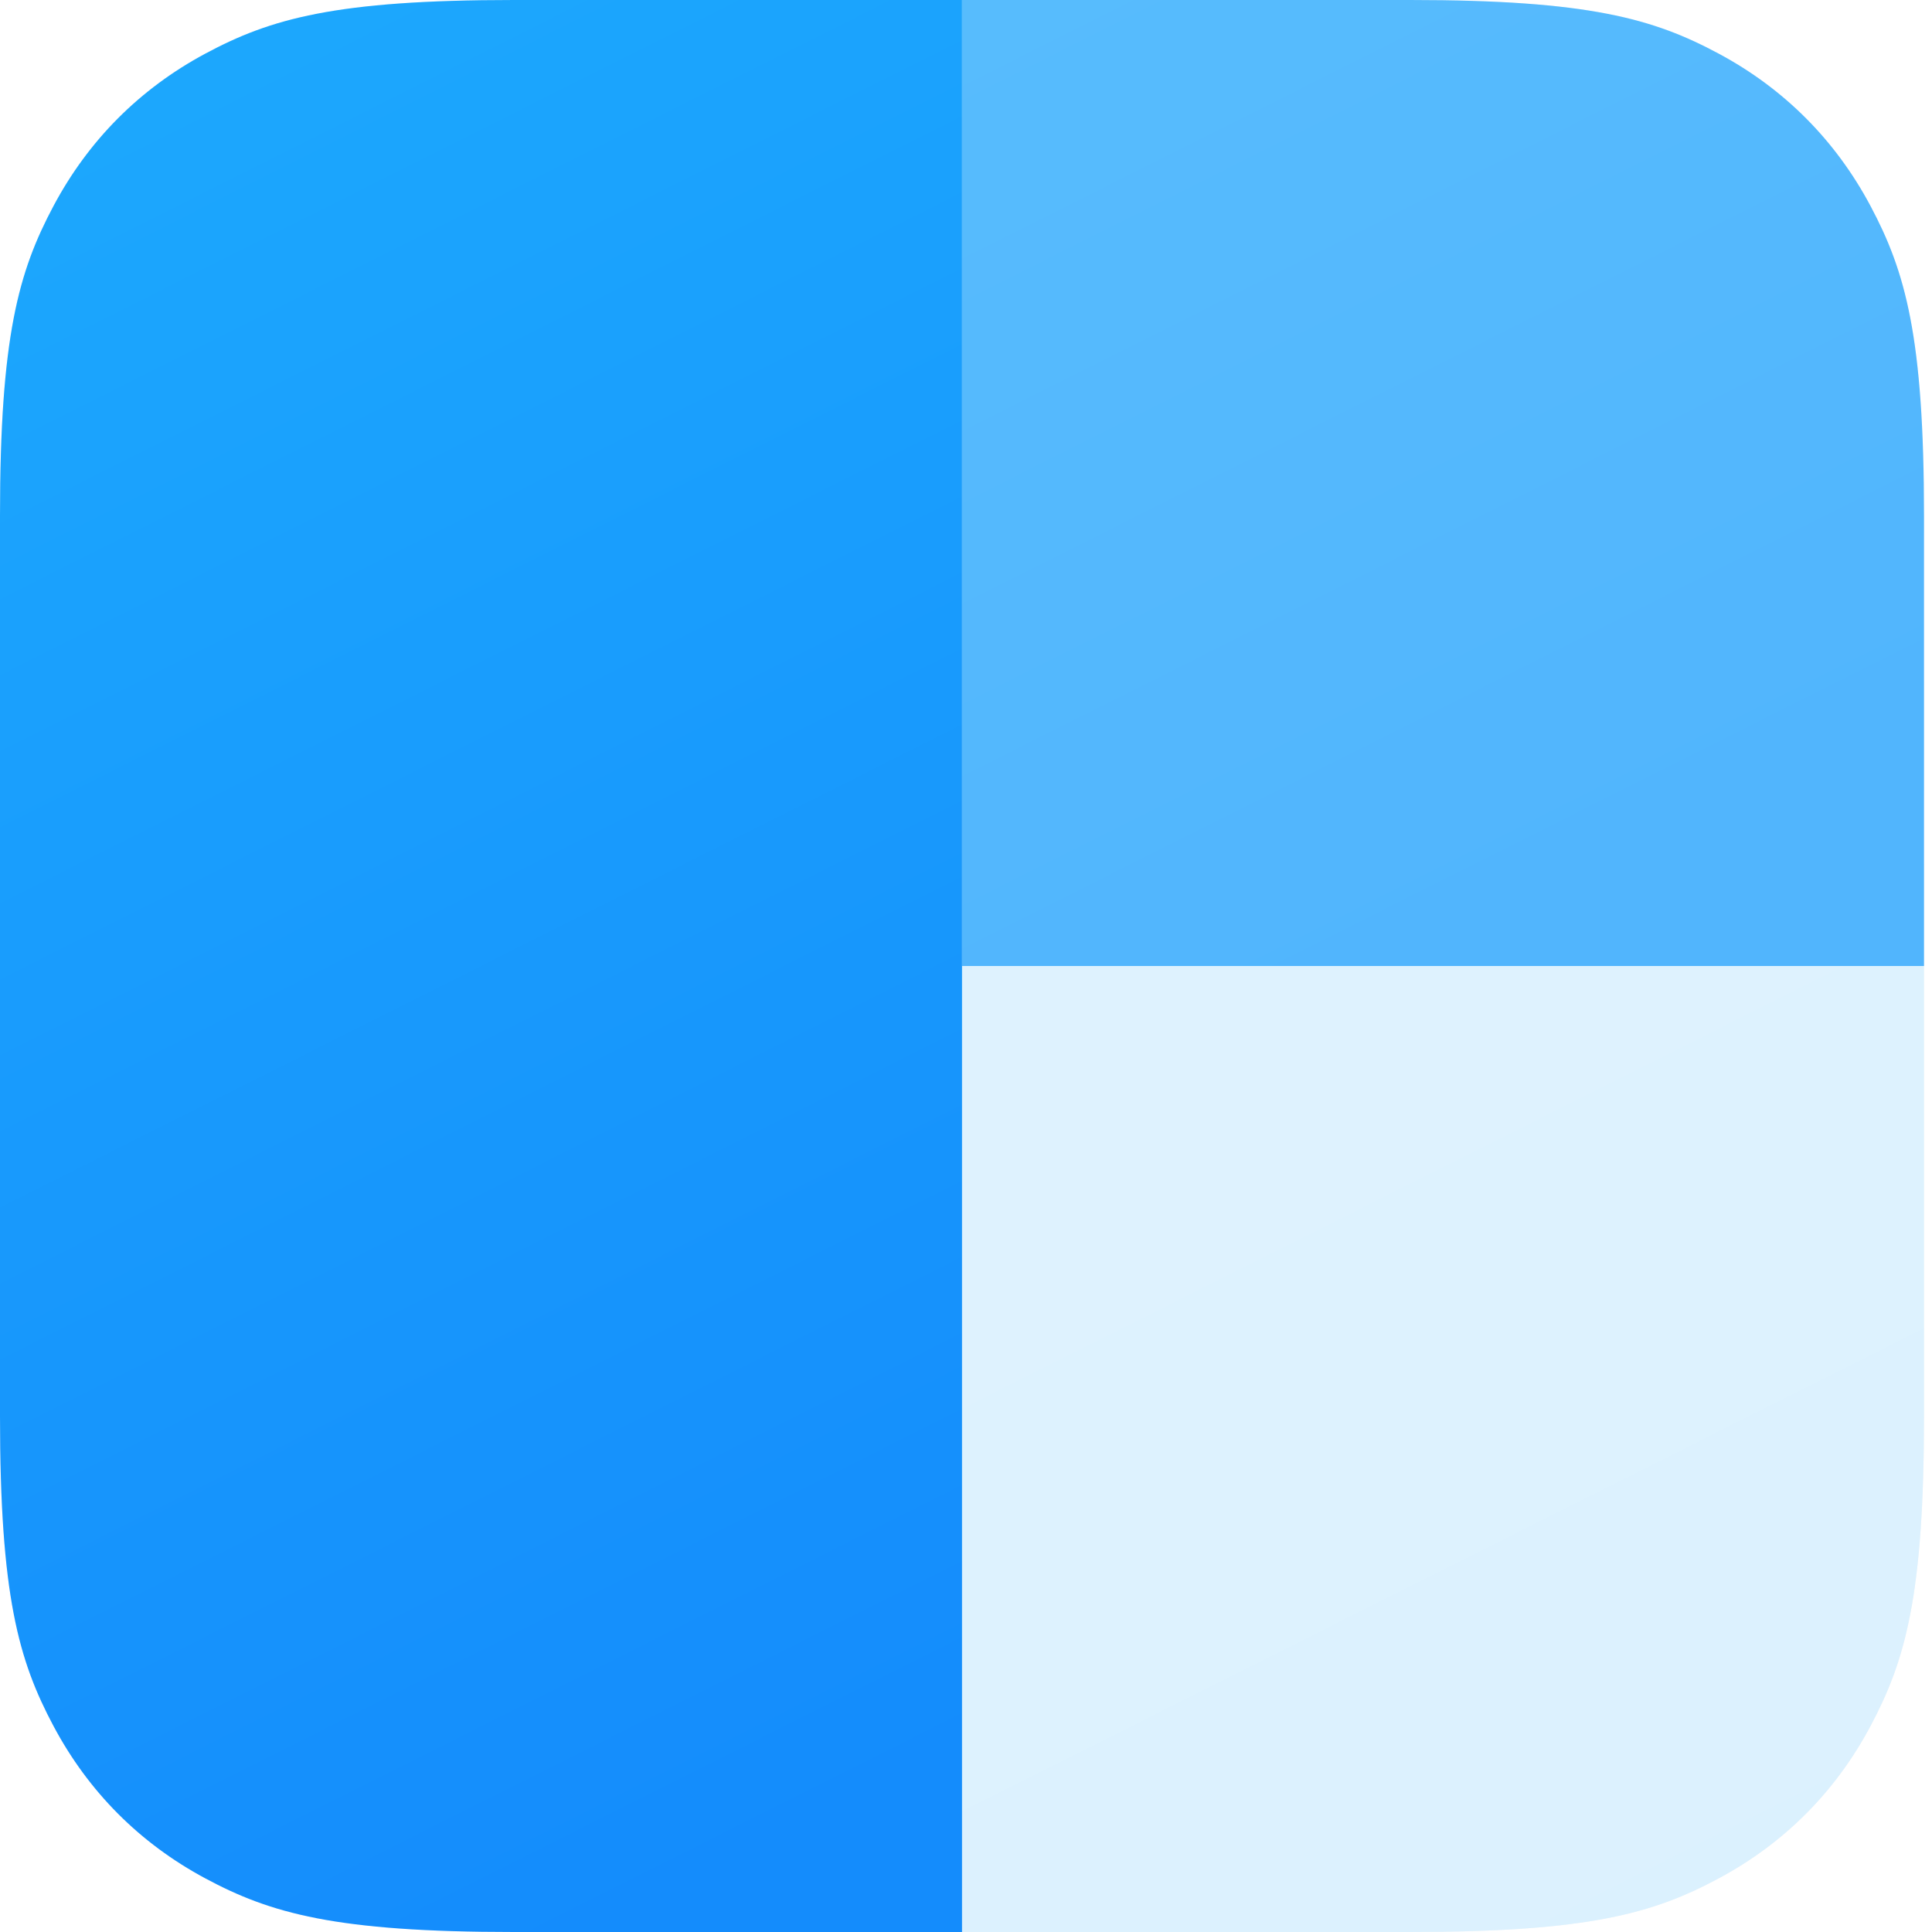<svg width="100" height="100" viewBox="0 0 100 100" fill="none" xmlns="http://www.w3.org/2000/svg">
<g clip-path="url(#clip0_2160_29)">
<g filter="url(#filter0_f_2160_29)">
<path d="M72.991 100H26.597L24.703 99.985C16.869 99.858 13.753 98.903 10.614 97.217C7.233 95.402 4.579 92.737 2.771 89.342L2.397 88.613C0.891 85.558 0.065 82.186 0.004 74.266L0 26.707C0 17.421 0.963 14.053 2.771 10.658C4.579 7.263 7.233 4.599 10.614 2.783L11.34 2.407C14.382 0.895 17.74 0.066 25.628 0.004L72.991 0C82.239 0 85.593 0.967 88.973 2.783C92.355 4.599 95.008 7.263 96.816 10.658L97.191 11.387C98.697 14.442 99.522 17.814 99.584 25.735L99.588 73.293L99.573 75.194C99.446 83.061 98.495 86.19 96.816 89.342C95.008 92.737 92.355 95.402 88.973 97.217L88.247 97.593C85.083 99.166 81.578 100 72.991 100Z" fill="#C4D3E0" fill-opacity="0.2"/>
</g>
<path d="M99.586 50.001V73.293C99.586 82.58 98.623 85.947 96.815 89.342C95.007 92.738 92.353 95.402 88.972 97.218C85.591 99.033 82.237 100 72.989 100H49.792V50.001H99.586Z" fill="url(#paint0_linear_2160_29)"/>
<path d="M49.792 0H72.989C82.237 0 85.591 0.967 88.972 2.783C92.353 4.598 95.007 7.263 96.815 10.658C98.623 14.053 99.586 17.42 99.586 26.707V50H49.792V0V0Z" fill="url(#paint1_linear_2160_29)"/>
<path d="M26.597 0H49.794V100H26.597C17.349 100 13.995 99.033 10.614 97.217C7.233 95.402 4.579 92.737 2.771 89.342C0.963 85.947 0 82.579 0 73.293V26.707C0 17.421 0.963 14.053 2.771 10.658C4.579 7.263 7.233 4.599 10.614 2.783C13.995 0.967 17.349 0 26.597 0V0Z" fill="url(#paint2_linear_2160_29)"/>
</g>
<defs>
<filter id="filter0_f_2160_29" x="-2.714" y="-2.714" width="105.016" height="105.428" filterUnits="userSpaceOnUse" color-interpolation-filters="sRGB">
<feFlood flood-opacity="0" result="BackgroundImageFix"/>
<feBlend mode="normal" in="SourceGraphic" in2="BackgroundImageFix" result="shape"/>
<feGaussianBlur stdDeviation="1.357" result="effect1_foregroundBlur_2160_29"/>
</filter>
<linearGradient id="paint0_linear_2160_29" x1="74.689" y1="50.001" x2="99.751" y2="99.917" gradientUnits="userSpaceOnUse">
<stop stop-color="#DEF2FE"/>
<stop offset="1" stop-color="#DBF1FE"/>
</linearGradient>
<linearGradient id="paint1_linear_2160_29" x1="49.792" y1="0" x2="74.854" y2="49.917" gradientUnits="userSpaceOnUse">
<stop stop-color="#57BCFD"/>
<stop offset="1" stop-color="#51B5FD"/>
</linearGradient>
<linearGradient id="paint2_linear_2160_29" x1="18.673" y1="0" x2="61.278" y2="84.859" gradientUnits="userSpaceOnUse">
<stop stop-color="#1CA7FD"/>
<stop offset="1" stop-color="#148CFC"/>
</linearGradient>
<clipPath id="clip0_2160_29">
<rect width="100" height="100" fill="white"/>
</clipPath>
</defs>
</svg>
